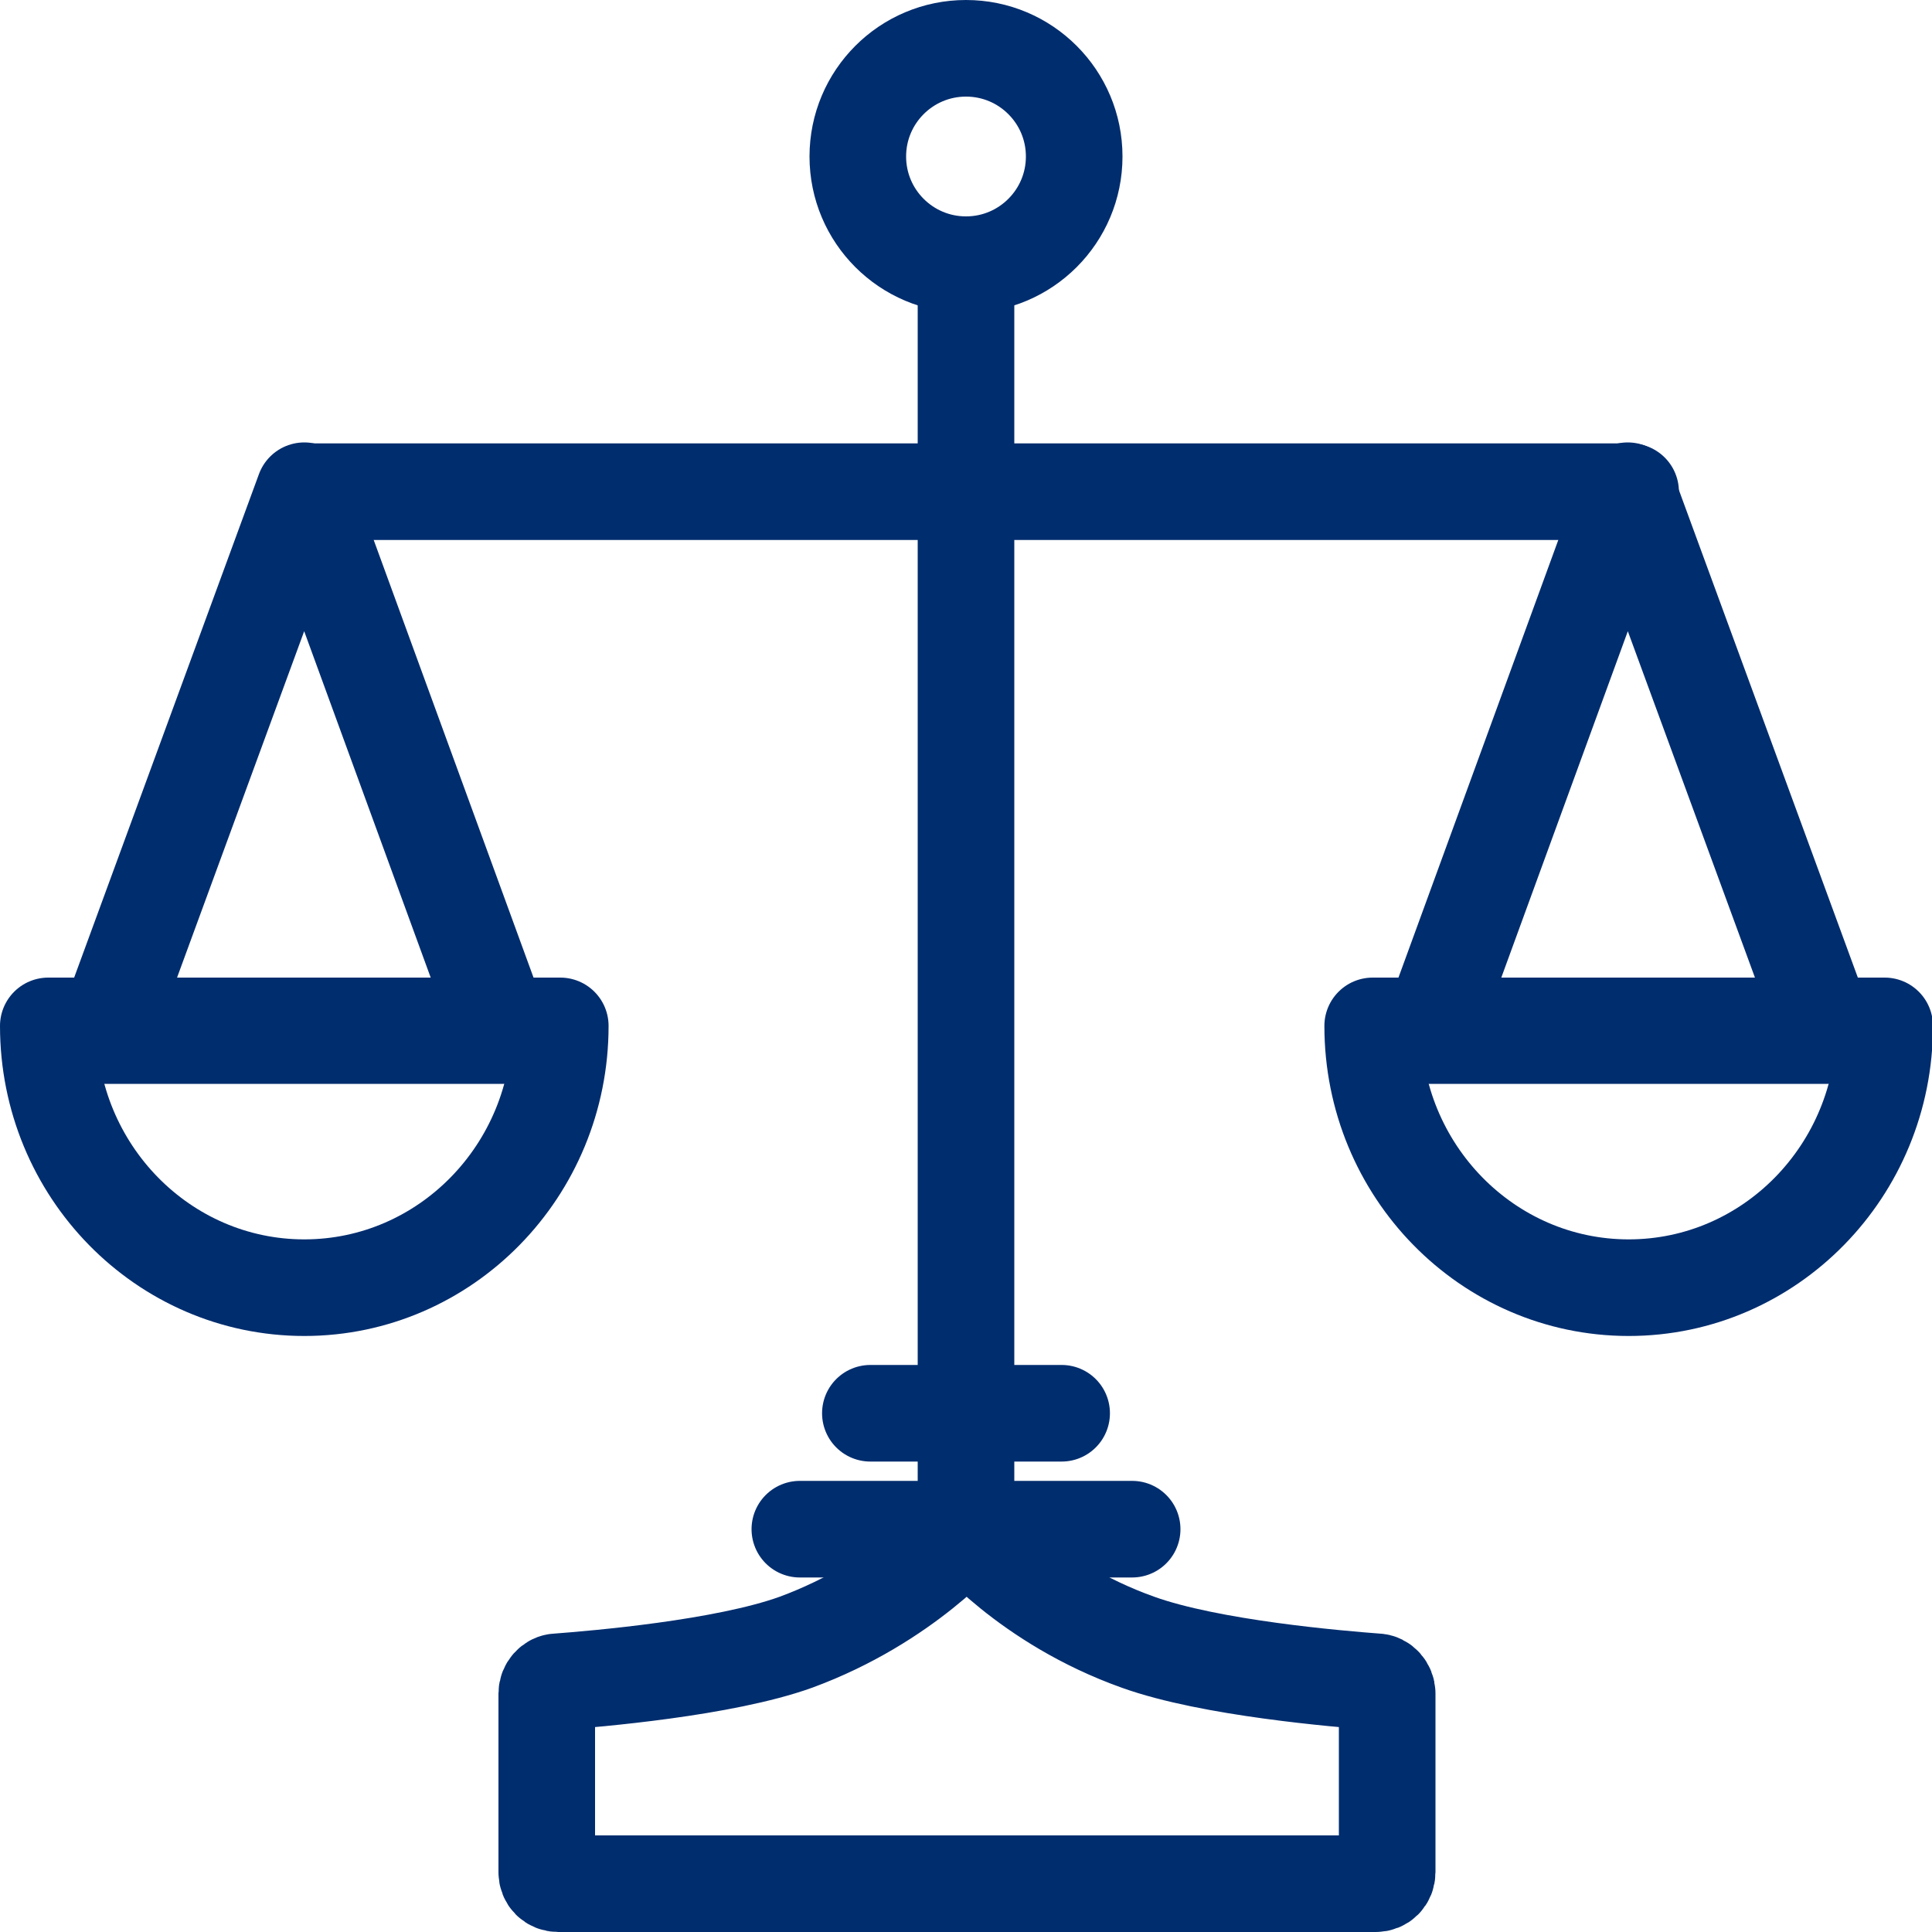 <?xml version="1.0" encoding="UTF-8"?>
<svg id="Piktogramme" xmlns="http://www.w3.org/2000/svg" version="1.1" viewBox="0 0 200 200" width="50" height="50">
  <!-- Generator: Adobe Illustrator 29.5.1, SVG Export Plug-In . SVG Version: 2.1.0 Build 141)  -->
  <defs>
    <style>
      .st0, .st1, .st2 {
        fill: none;
        stroke: #002d6e;
        stroke-linecap: round;
        stroke-width: 10px;
      }

      .st0, .st2 {
        stroke-miterlimit: 10;
      }

      .st1 {
        stroke-linejoin: round;
      }

      .st1, .st2 {
        fill-rule: evenodd;
      }
    </style>
  </defs>
  <line class="st0" x1="100" y1="28.8" x2="100" y2="158.6"/>
  <path class="st2" d="M100,195h42.4c.7,0,1.2-.5,1.2-1.2v-18.5c0-.6-.5-1.2-1.1-1.2-3.9-.3-17.2-1.4-24.7-4.1-11.5-4.1-17.7-11.7-17.7-11.7,0,0-6.3,7.5-17.7,11.7-7.5,2.7-20.8,3.8-24.7,4.1-.6,0-1.1.6-1.1,1.2v18.5c0,.7.5,1.2,1.2,1.2h42.4Z"/>
  <line class="st0" x1="32.4" y1="50.9" x2="168.8" y2="50.9"/>
  <line class="st0" x1="82.8" y1="158.3" x2="117.2" y2="158.3"/>
  <line class="st0" x1="90.1" y1="146.3" x2="109.9" y2="146.3"/>
  <circle class="st0" cx="100" cy="16.2" r="11.2"/>
  <polygon class="st1" points="31.5 50.8 10.8 107.2 52.1 107.2 31.5 50.8"/>
  <polygon class="st1" points="168.5 50.8 147.9 107.2 189.2 107.2 168.5 50.8"/>
  <path class="st1" d="M142.1,106.2c0,15,11.9,27.1,26.5,27.1s26.5-12.1,26.5-27.1h-52.9Z"/>
  <path class="st1" d="M5,106.2c0,15,11.9,27.1,26.5,27.1s26.5-12.1,26.5-27.1H5Z"/>
</svg>